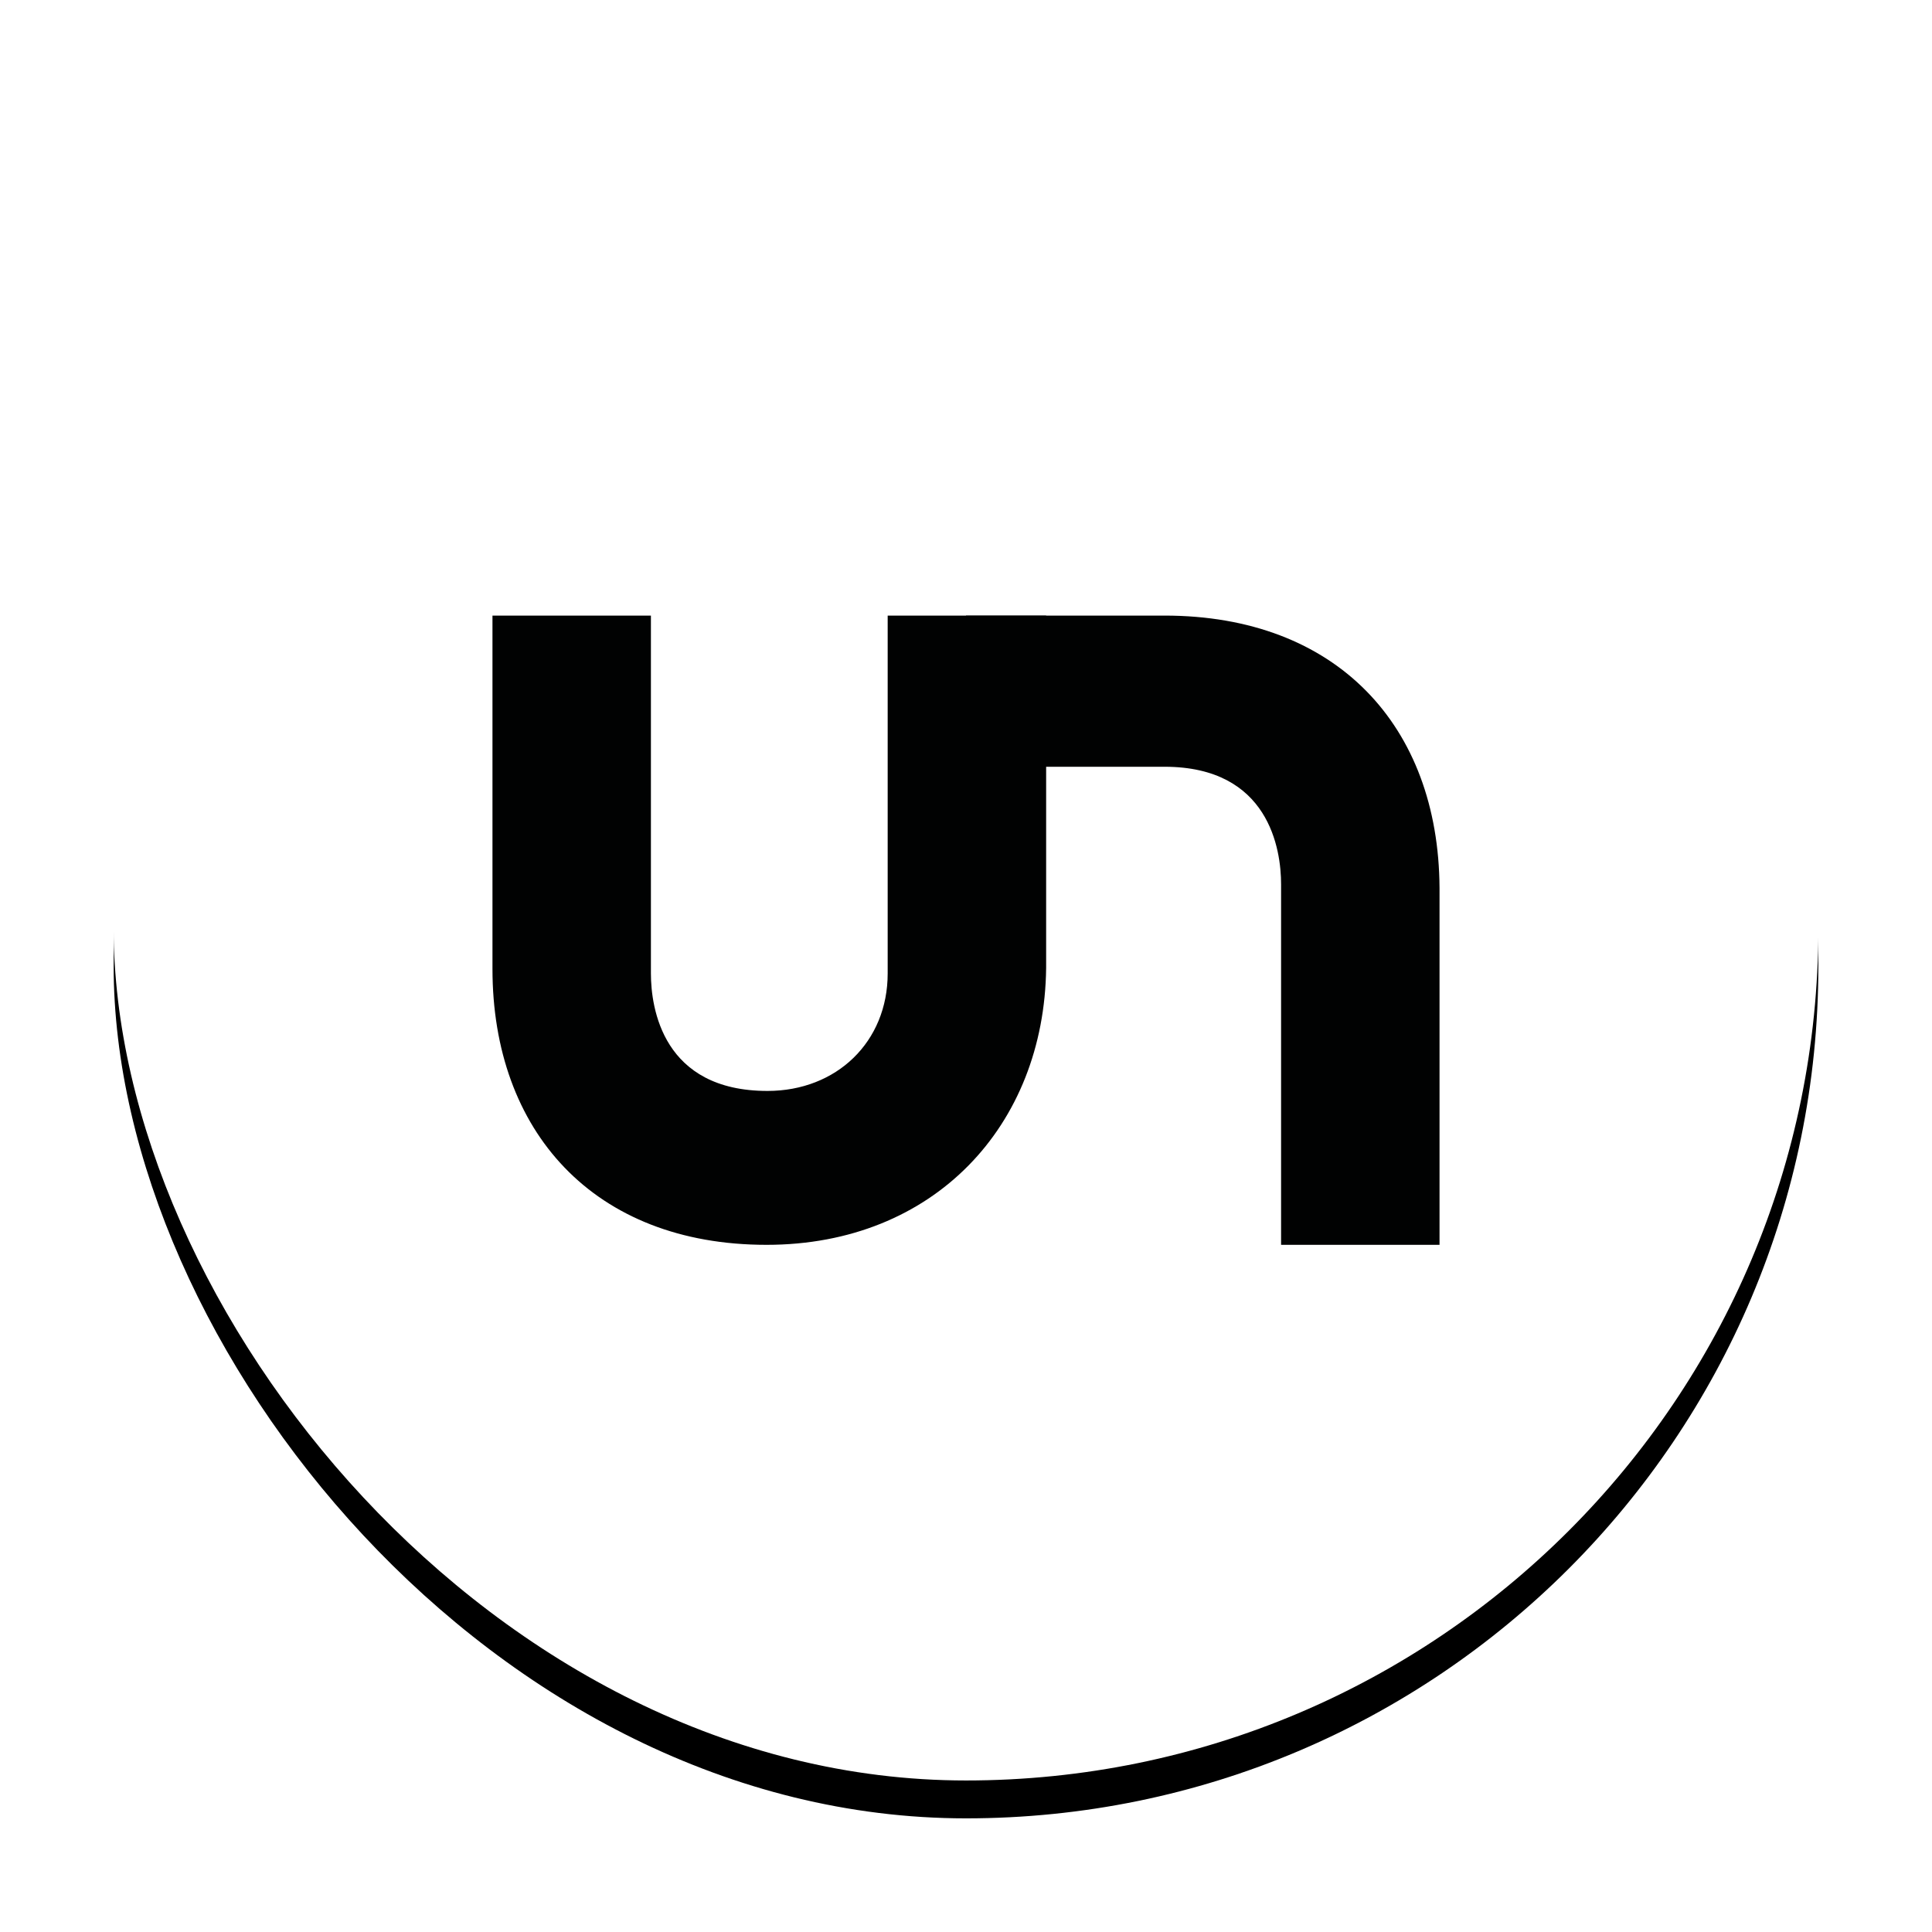 <svg xmlns="http://www.w3.org/2000/svg" xmlns:xlink="http://www.w3.org/1999/xlink" width="102" height="102" viewBox="0 0 102 102"><defs><filter id="b" width="122.2%" height="122.2%" x="-11.1%" y="-8.9%" filterUnits="objectBoundingBox"><feMorphology in="SourceAlpha" operator="dilate" radius="1" result="shadowSpreadOuter1"/><feOffset dy="2" in="shadowSpreadOuter1" result="shadowOffsetOuter1"/><feGaussianBlur in="shadowOffsetOuter1" result="shadowBlurOuter1" stdDeviation="2"/><feColorMatrix in="shadowBlurOuter1" values="0 0 0 0 0 0 0 0 0 0 0 0 0 0 0 0 0 0 0.07 0"/></filter><rect id="a" width="90" height="90" x="0" y="0" rx="45"/></defs><g fill="none" fill-rule="evenodd" transform="translate(6 4)"><use xlink:href="#a" fill="#000" filter="url(#b)"/><use xlink:href="#a" fill="#FFF"/><g fill="#010202" fill-rule="nonzero" transform="translate(20 28.5)"><path d="M14.471,33.221 C5.337,33.221 0,27.212 0,18.654 L0,0 L8.365,0 L8.365,18.894 C8.365,20.721 8.99,25.096 14.519,25.096 C18.173,25.096 20.865,22.5 20.865,18.894 L20.865,0 L29.231,0 L29.231,18.606 C29.135,26.923 23.317,33.221 14.471,33.221"/><path d="M35.481,0 L25,0 L25,7.981 L35.481,7.981 C41.01,7.981 41.635,12.356 41.635,14.183 L41.635,33.221 L50,33.221 L50,14.375 C49.952,5.817 44.567,0 35.481,0"/></g></g></svg>